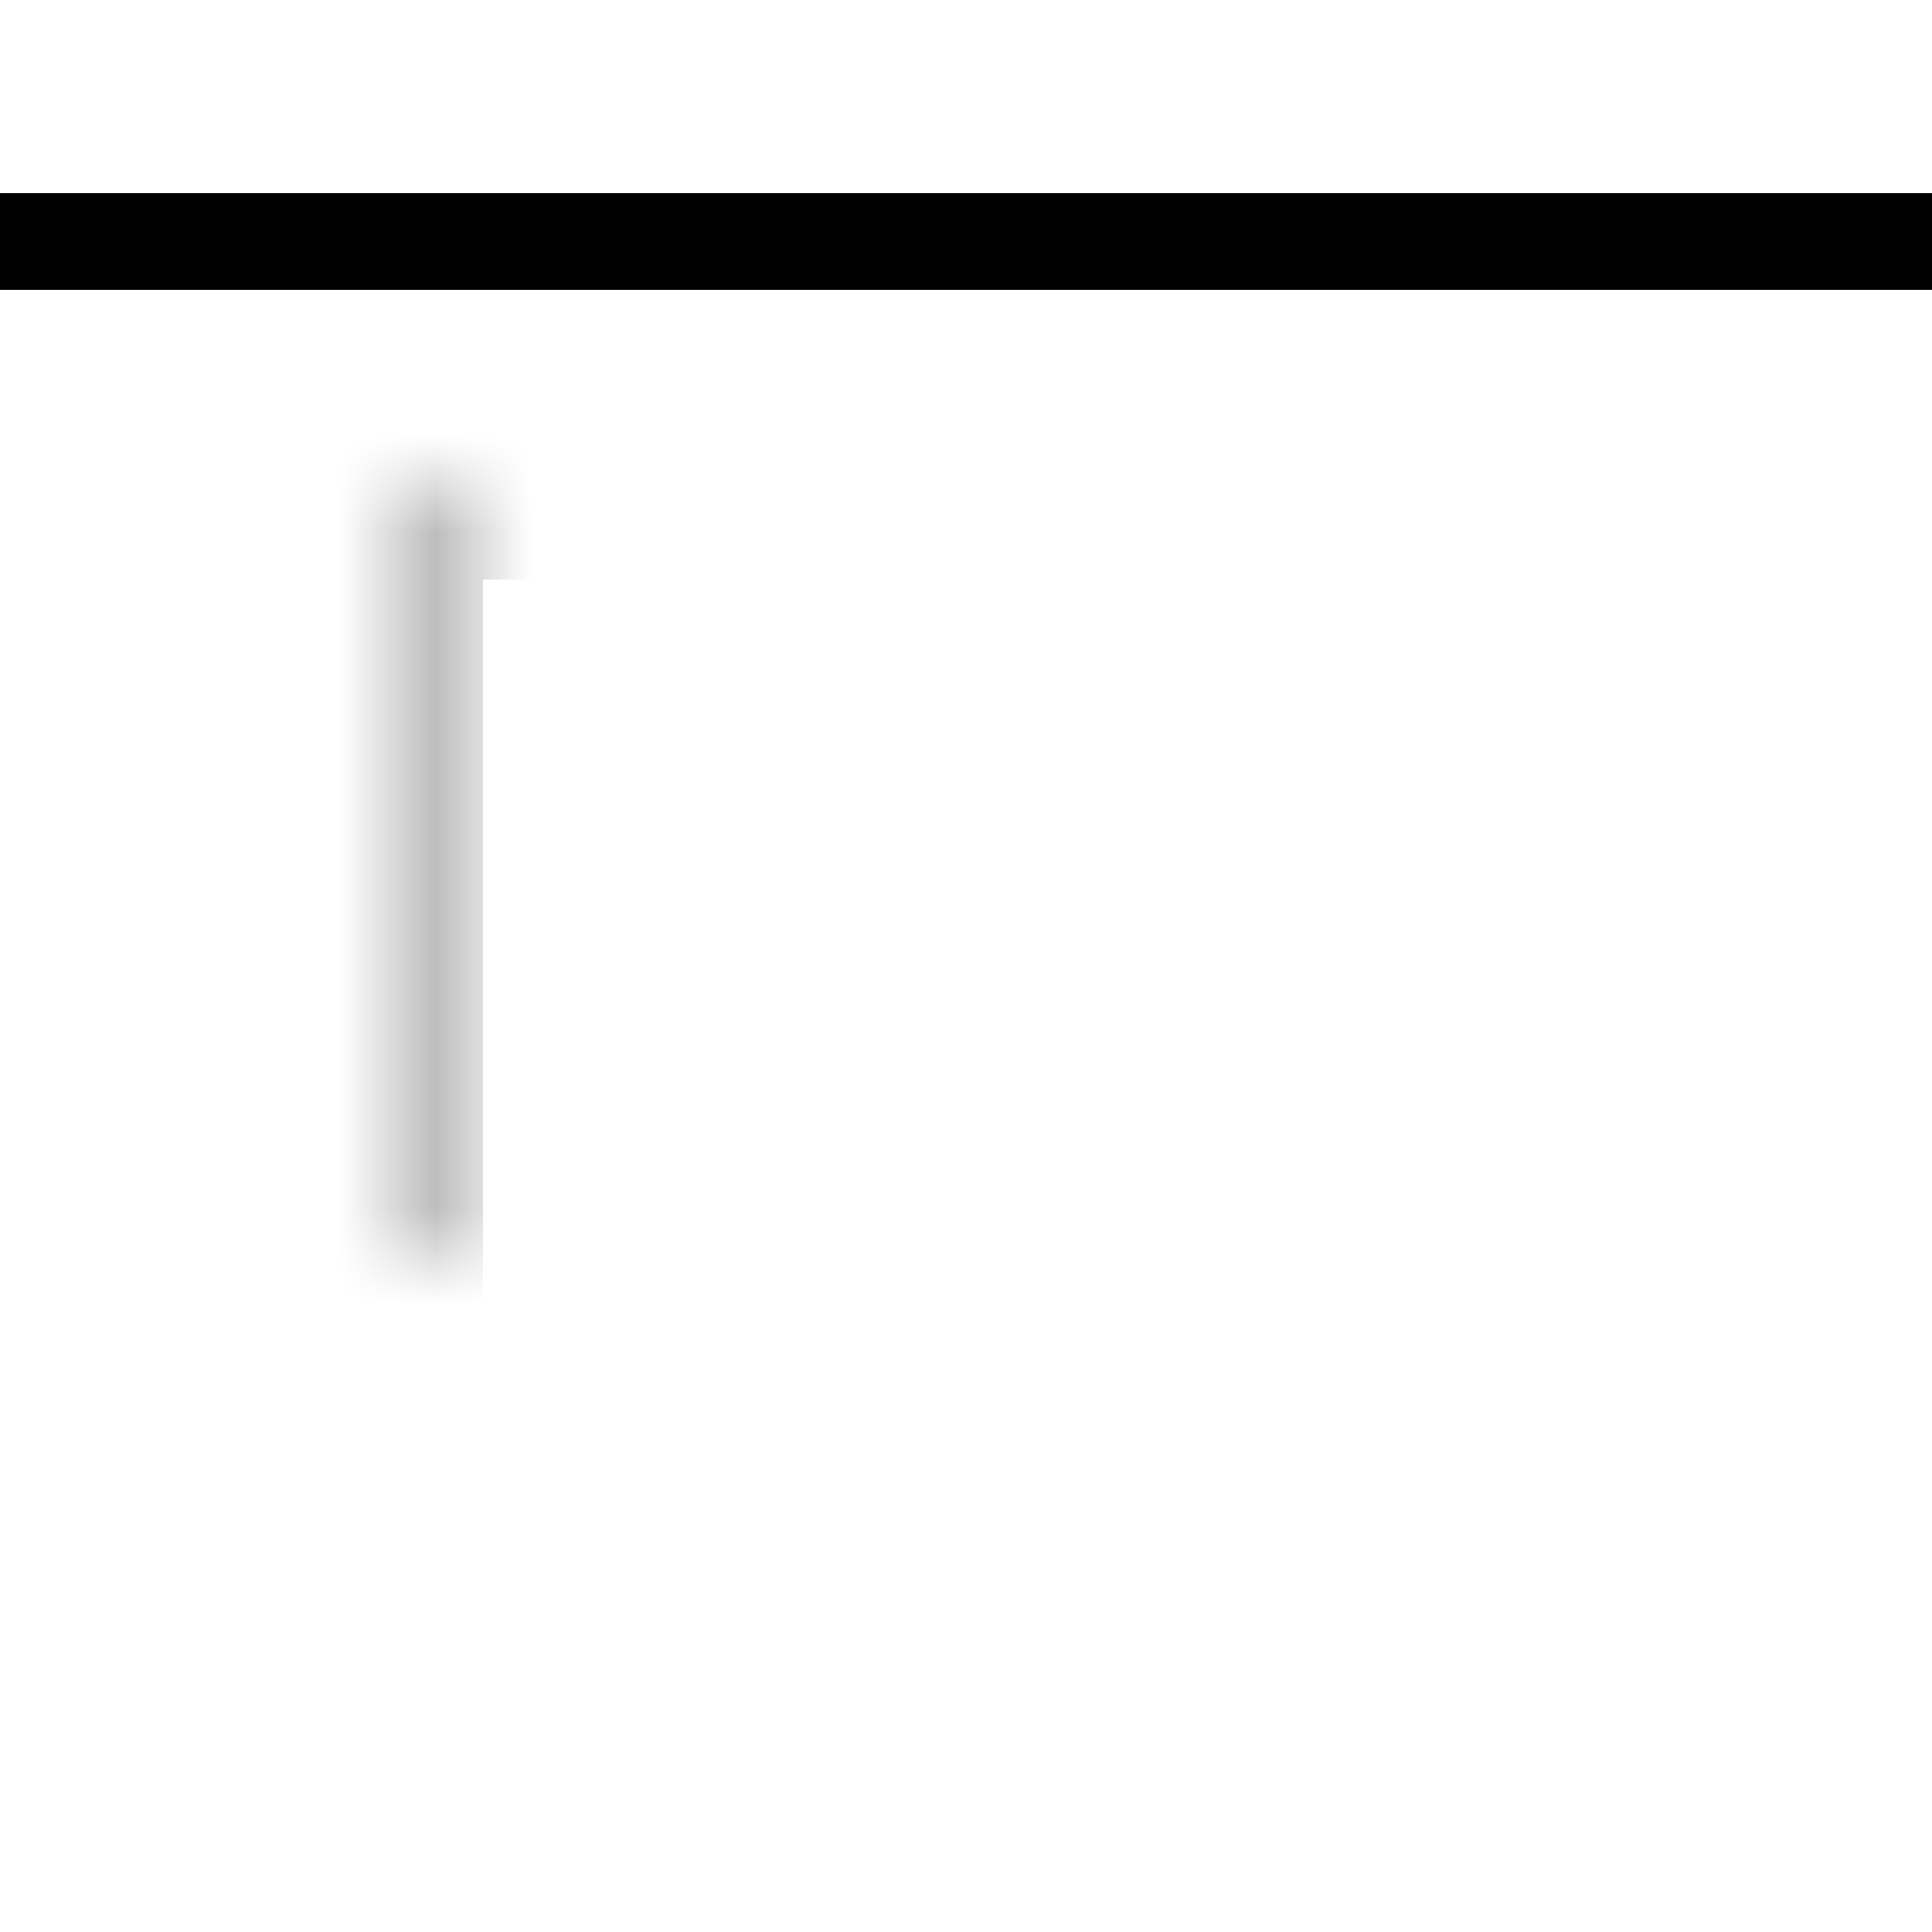 <?xml version="1.0" encoding="UTF-8" standalone="no"?> <svg xmlns="http://www.w3.org/2000/svg" xmlns:xlink="http://www.w3.org/1999/xlink" width="20px" height="20px" viewBox="0 0 20 20"> <!-- Generator: Sketch 3.7.2 (28276) - http://www.bohemiancoding.com/sketch --> <title>Slice 41 Copy 7</title> <desc>Created with Sketch.</desc> <defs> <rect id="path-1" x="4" y="5" width="5" height="13"></rect> <mask id="mask-2" maskContentUnits="userSpaceOnUse" maskUnits="objectBoundingBox" x="0" y="0" width="5" height="13" fill="white"> <use xlink:href="#path-1"></use> </mask> <rect id="path-3" x="11" y="5" width="5" height="9"></rect> <mask id="mask-4" maskContentUnits="userSpaceOnUse" maskUnits="objectBoundingBox" x="0" y="0" width="5" height="9" fill="white"> <use xlink:href="#path-3"></use> </mask> </defs> <g id="Page-1" stroke="none" stroke-width="1" fill="none" fill-rule="evenodd"> <use id="Rectangle-290-Copy-242" stroke="#000000" mask="url(#mask-2)" stroke-width="2" opacity="0.26" xlink:href="#path-1"></use> <use id="Rectangle-290-Copy-255" stroke="#000000" mask="url(#mask-4)" stroke-width="2" opacity="0.26" xlink:href="#path-3"></use> <path d="M0.5,2.5 L19.5,2.5" id="Line-Copy-70" stroke="#000000" stroke-linecap="square"></path> </g> </svg> 